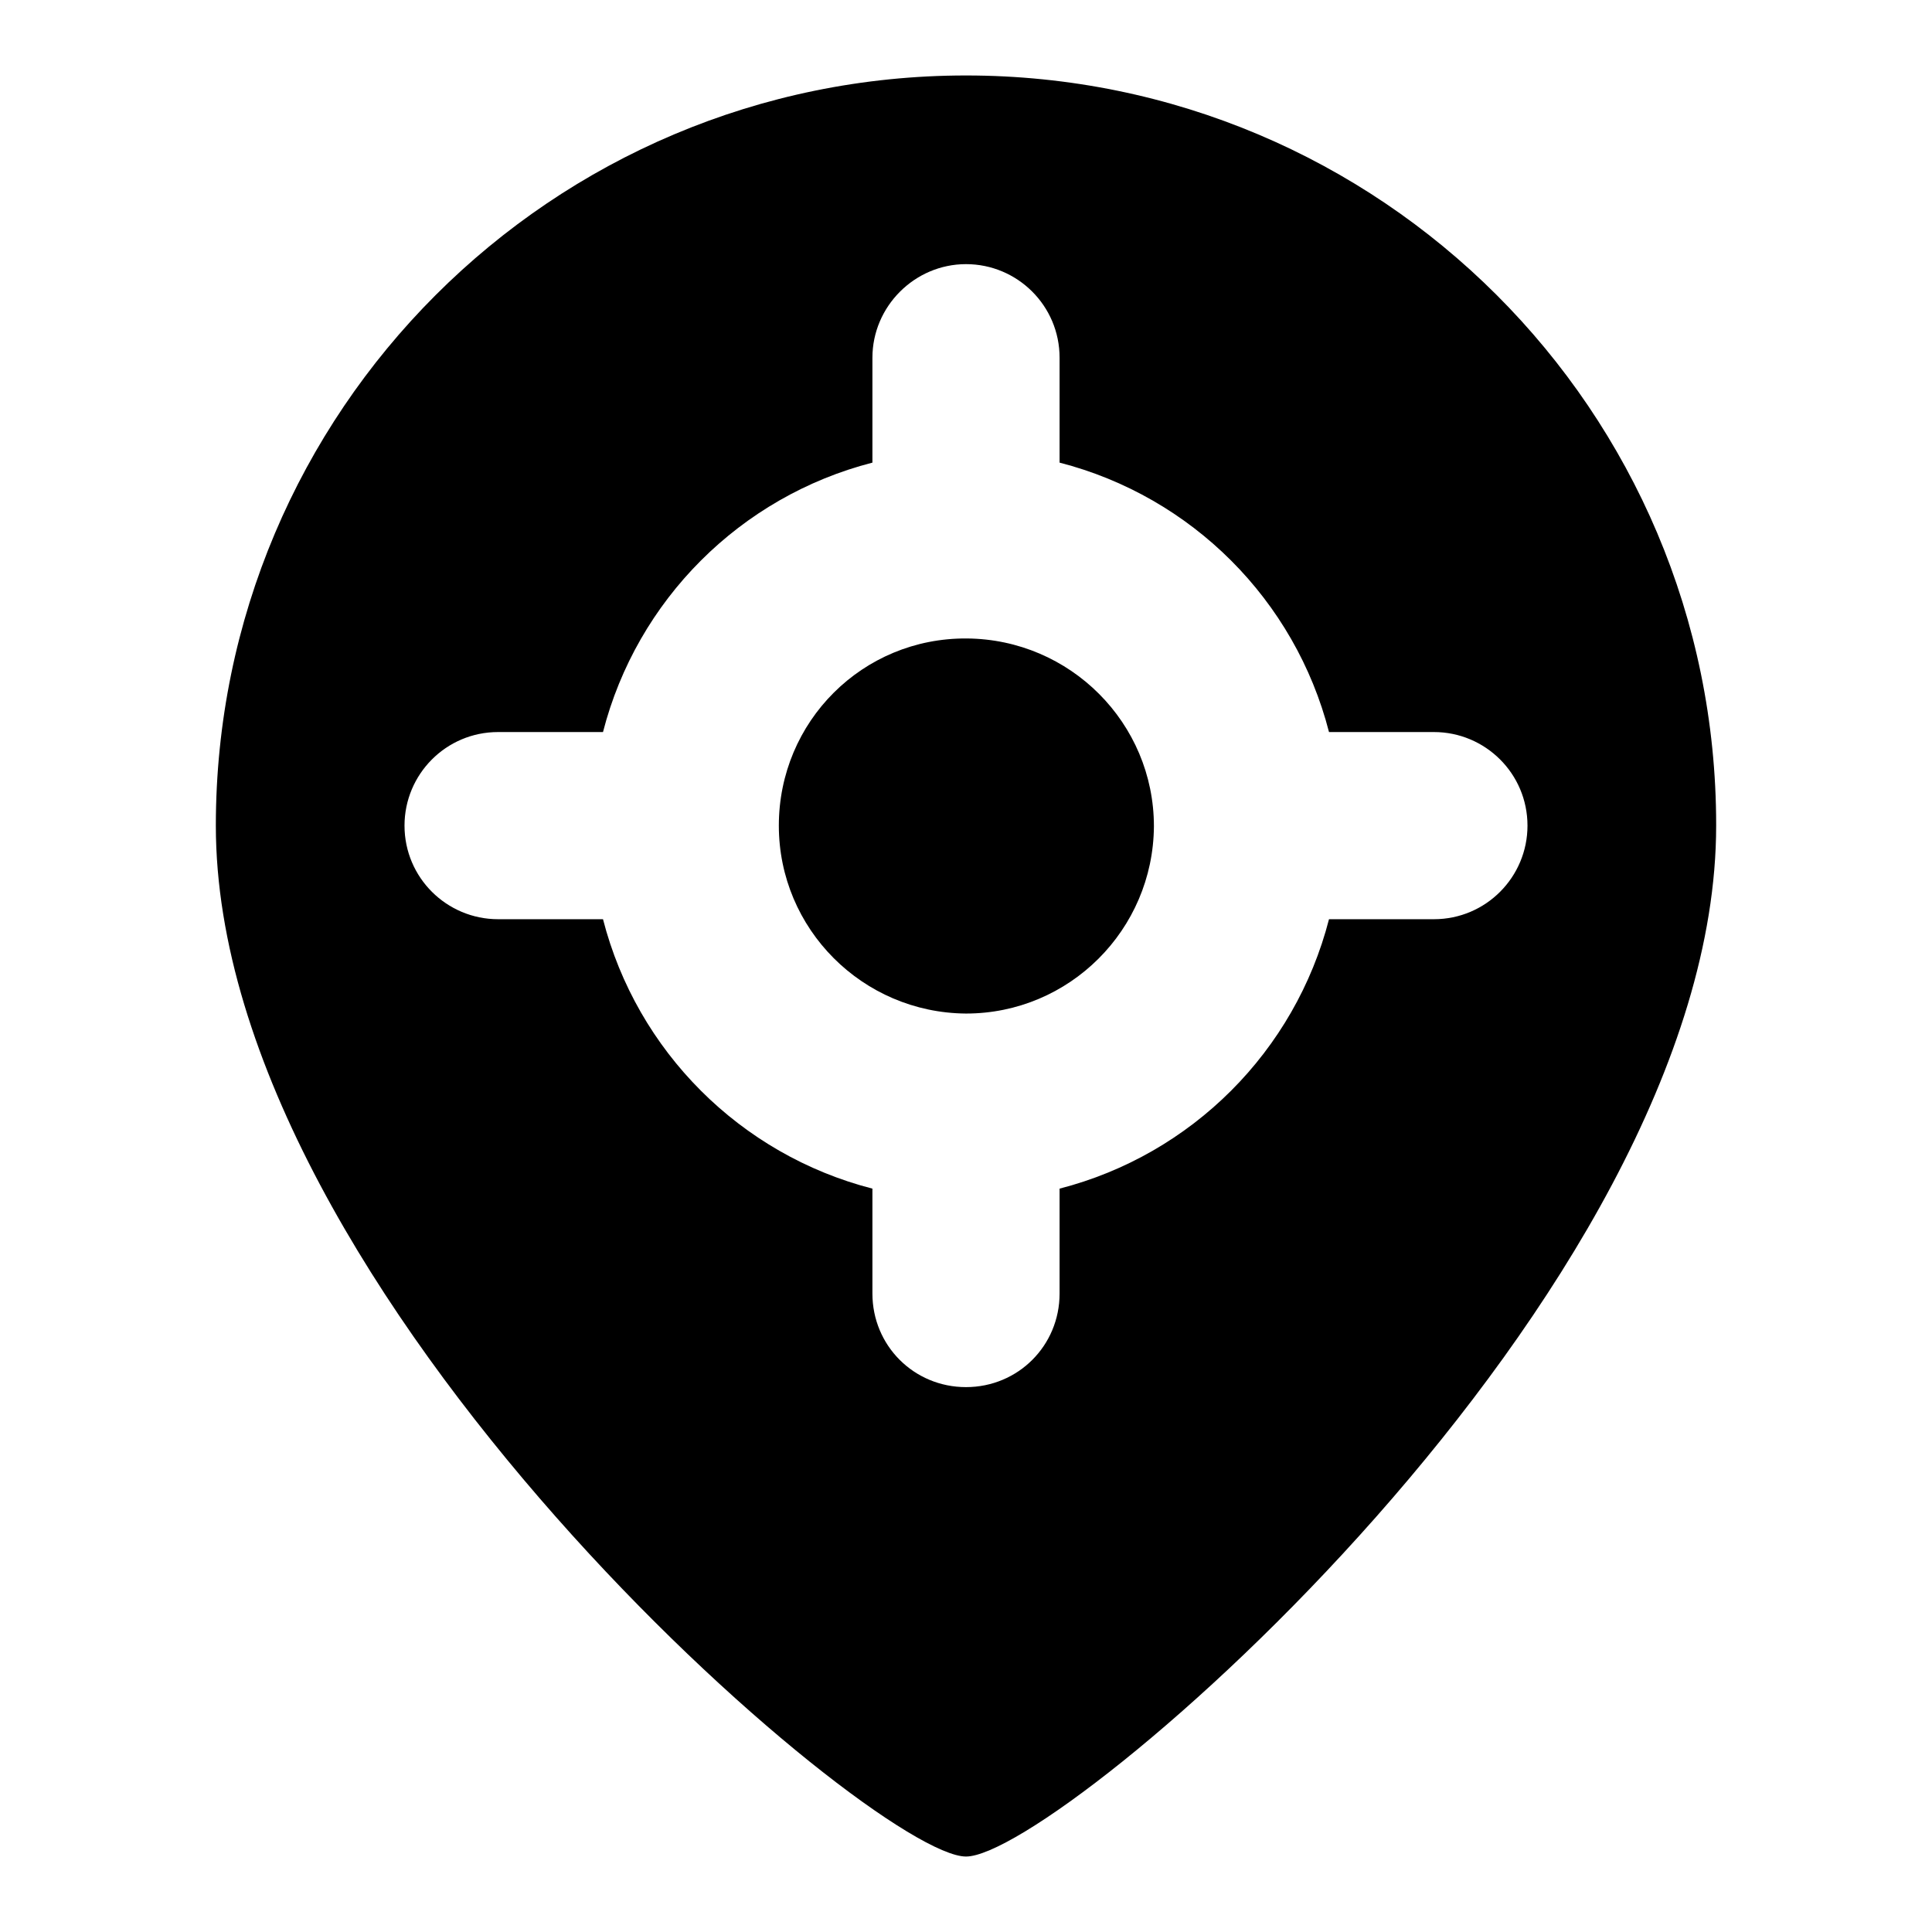 <?xml version="1.0" encoding="utf-8"?>
<!-- Svg Vector Icons : http://www.onlinewebfonts.com/icon -->
<!DOCTYPE svg PUBLIC "-//W3C//DTD SVG 1.1//EN" "http://www.w3.org/Graphics/SVG/1.1/DTD/svg11.dtd">
<svg version="1.1" xmlns="http://www.w3.org/2000/svg" xmlns:xlink="http://www.w3.org/1999/xlink" x="0px" y="0px" viewBox="0 0 256 256" enable-background="new 0 0 256 256" xml:space="preserve">
<g> <path fill="#000000" d="M128,246c-12.4,0-99.4-74.5-99.4-136.6C28.6,54.5,73.1,10,128,10c54.9,0,99.4,44.4,99.4,99.3c0,0,0,0,0,0.1 C227.4,171.5,140.4,246,128,246z M79.9,97H66c-6.9,0-12.4,5.6-12.4,12.4c0,6.9,5.6,12.4,12.4,12.4l0,0h13.9 c4.5,17.5,18.2,31.2,35.7,35.7v13.9c0,6.9,5.5,12.4,12.4,12.4c6.9,0,12.4-5.5,12.4-12.4c0,0,0,0,0,0v-13.9 c17.5-4.5,31.2-18.2,35.7-35.7H190c6.9,0,12.4-5.6,12.4-12.4c0-6.9-5.6-12.4-12.4-12.4h-13.9c-4.5-17.5-18.2-31.2-35.7-35.7V47.4 c0-6.9-5.6-12.4-12.4-12.4s-12.4,5.6-12.4,12.4v13.9C98.1,65.8,84.4,79.5,79.9,97L79.9,97z"/> <path fill="#000000" d="M103.2,109.4c0,13.7,11.1,24.8,24.8,24.9c13.7,0,24.8-11.1,24.9-24.8c0,0,0,0,0,0 c0-13.7-11.1-24.8-24.8-24.9C114.3,84.5,103.2,95.6,103.2,109.4C103.2,109.4,103.2,109.4,103.2,109.4z"/></g>
</svg>